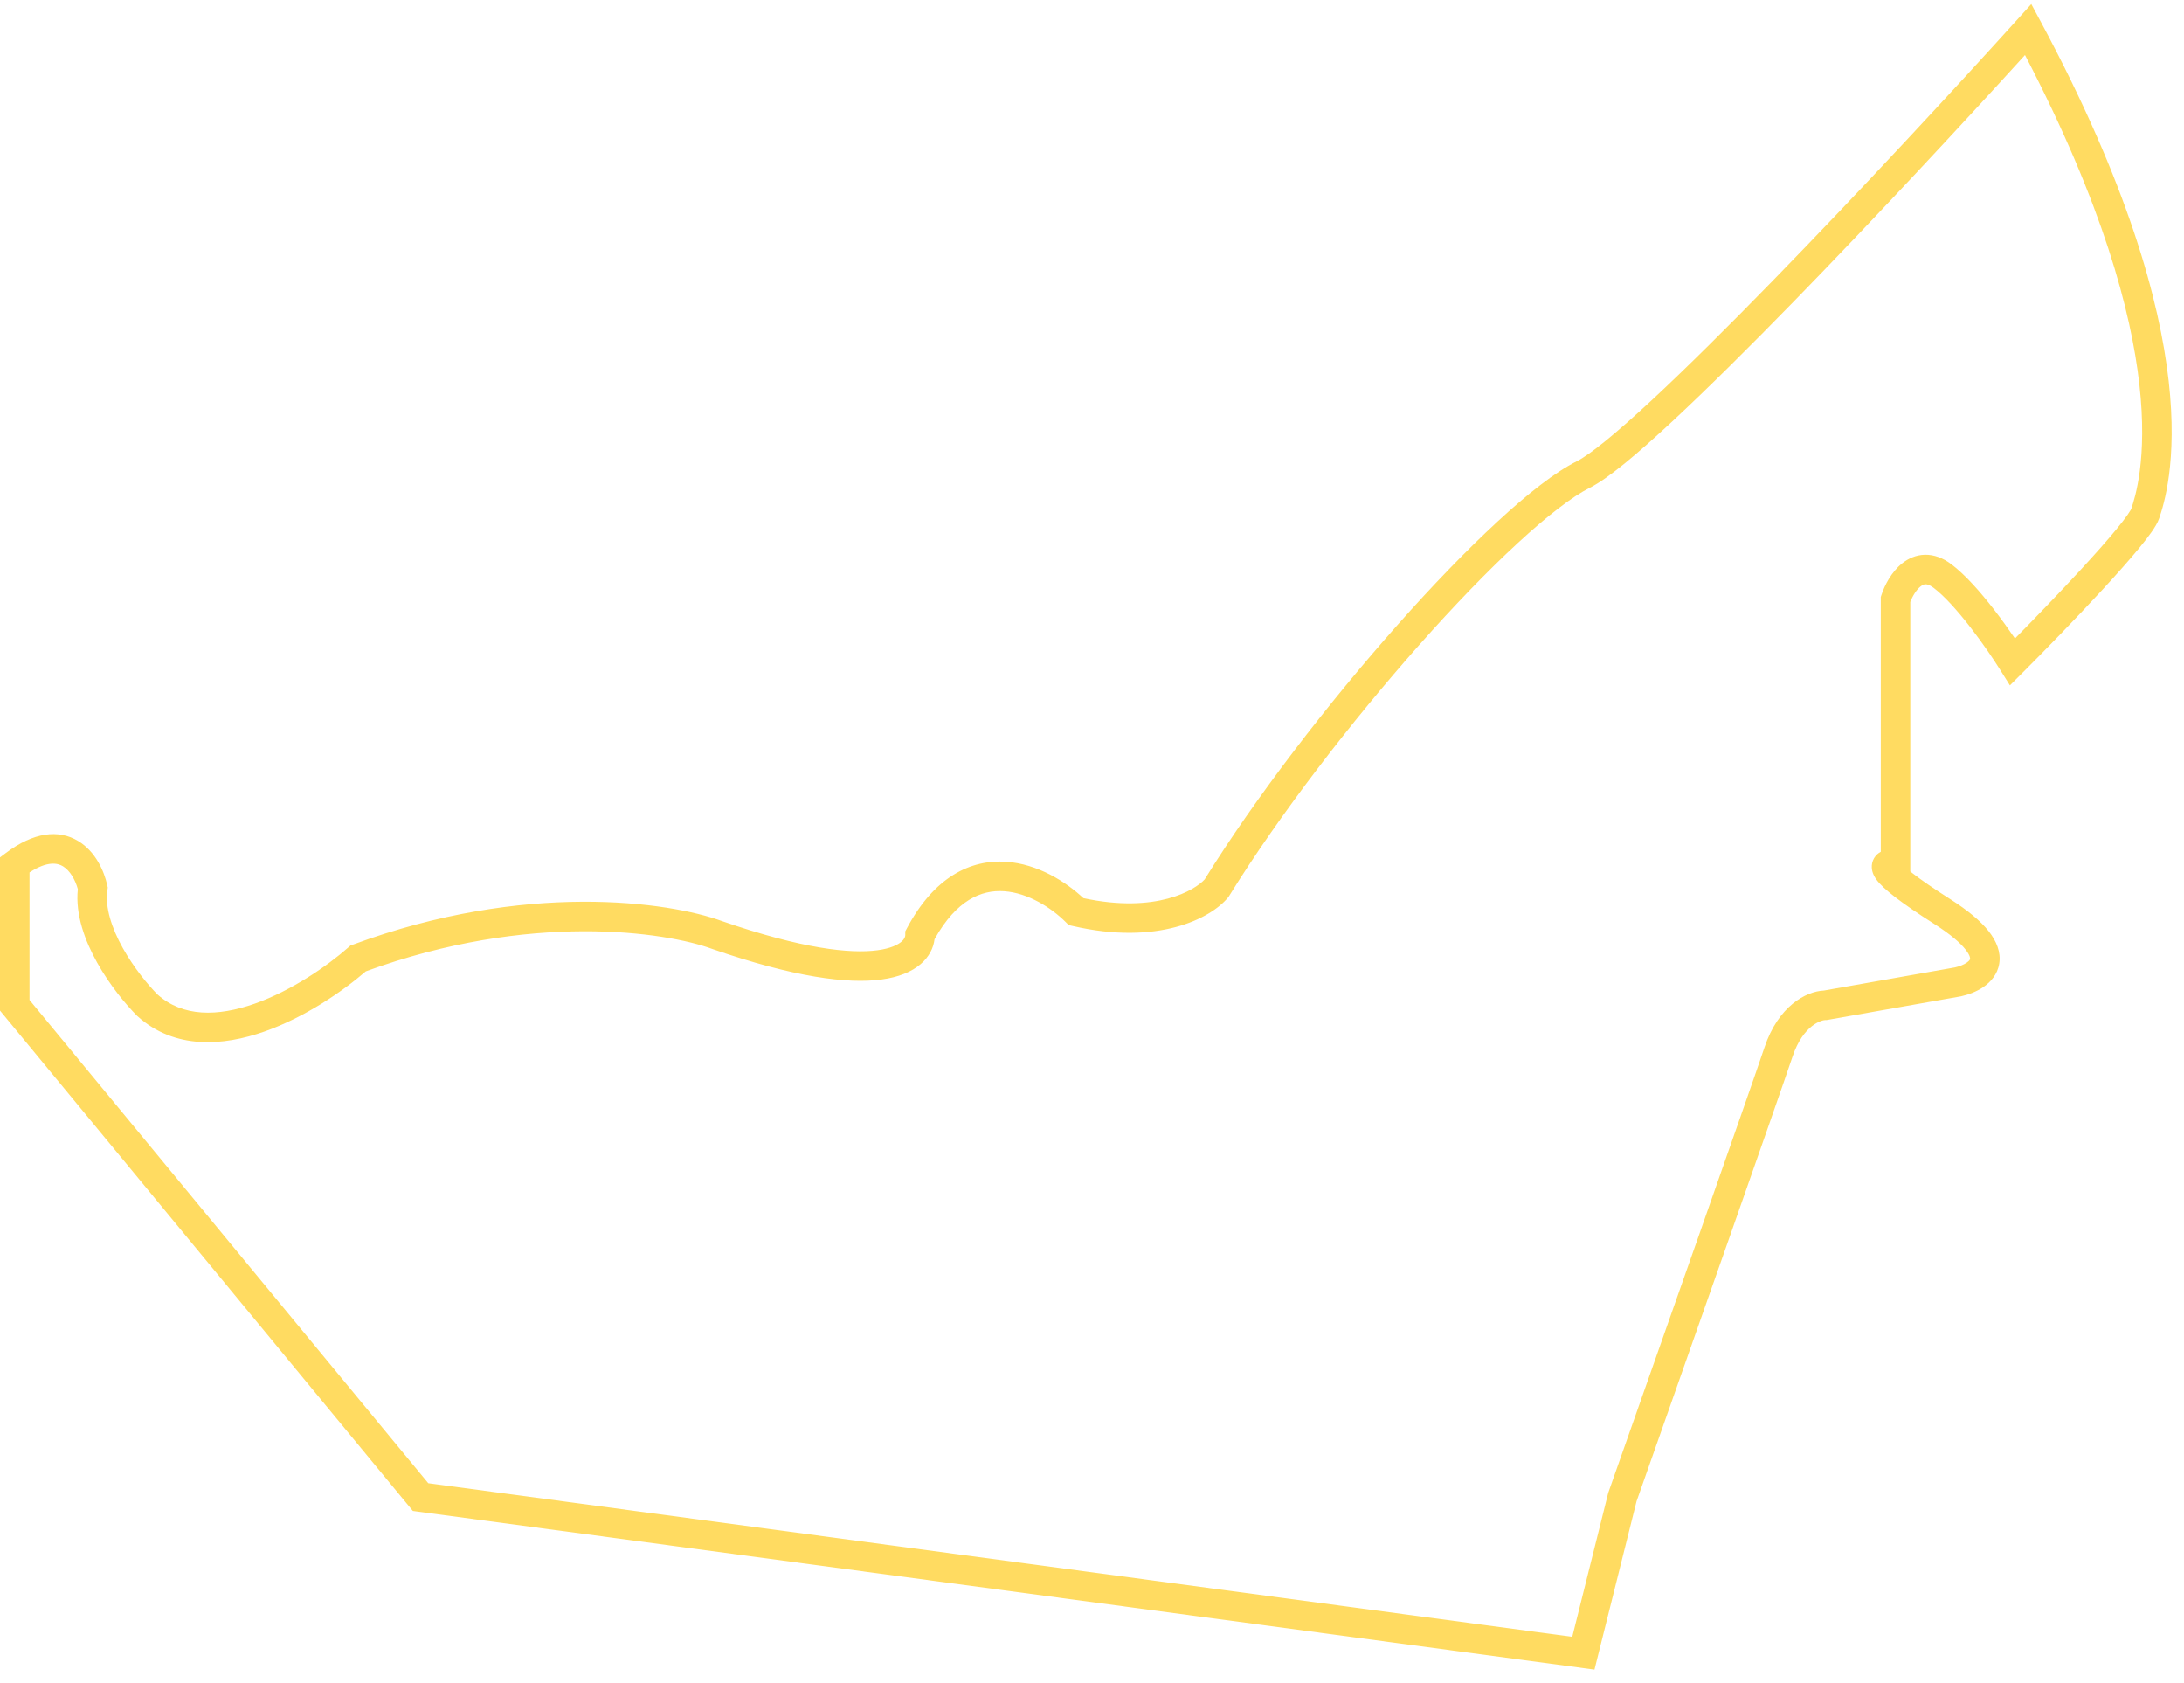 <svg width="148" height="114" viewBox="0 0 148 114" fill="none" xmlns="http://www.w3.org/2000/svg">
<path fill-rule="evenodd" clip-rule="evenodd" d="M137.652 0.276L138.323 1.527C144.186 12.454 146.351 20.376 146.963 25.819C147.578 31.283 146.622 34.208 146.323 35.105C146.22 35.414 146.006 35.751 145.802 36.043C145.578 36.362 145.29 36.732 144.96 37.132C144.301 37.935 143.44 38.902 142.514 39.908C140.66 41.922 138.508 44.127 137.091 45.544L136.203 46.432L135.536 45.367C135.111 44.687 134.364 43.578 133.518 42.488C132.658 41.379 131.757 40.368 131.025 39.819C130.737 39.604 130.562 39.581 130.483 39.583C130.402 39.584 130.296 39.614 130.154 39.726C129.867 39.952 129.608 40.38 129.452 40.78V59.04C129.513 59.09 129.58 59.142 129.652 59.197C130.204 59.623 131.012 60.184 132.162 60.916C133.371 61.686 134.222 62.402 134.761 63.083C135.301 63.765 135.599 64.509 135.482 65.27C135.366 66.027 134.878 66.546 134.405 66.869C133.931 67.192 133.38 67.389 132.899 67.496L132.878 67.5L123.78 69.106H123.692C123.491 69.106 122.203 69.39 121.468 71.595C120.619 74.14 114.077 92.712 110.901 101.711L108.051 113.11L27.978 102.362L0 68.465V58.087L0.4 57.787C2.282 56.375 3.968 56.175 5.298 56.977C6.488 57.695 7.061 59.039 7.265 59.956L7.304 60.134L7.278 60.314C7.113 61.47 7.56 62.862 8.325 64.234C9.069 65.566 10.029 66.727 10.679 67.38C12.387 68.902 14.738 68.884 17.26 67.996C19.772 67.111 22.174 65.447 23.608 64.183L23.747 64.059L23.922 63.995C35.552 59.687 45.345 61.087 48.932 62.404C54.377 64.288 57.634 64.624 59.463 64.378C60.369 64.256 60.852 64.001 61.09 63.795C61.313 63.601 61.346 63.435 61.346 63.346V63.096L61.464 62.876C62.371 61.174 63.432 59.999 64.602 59.274C65.779 58.543 67.009 58.303 68.178 58.382C70.329 58.527 72.237 59.742 73.415 60.845C78.365 61.91 80.989 60.29 81.634 59.579C85.106 53.982 90.014 47.62 94.717 42.322C97.079 39.66 99.4 37.255 101.472 35.343C103.523 33.449 105.395 31.978 106.851 31.25C107.274 31.038 107.94 30.573 108.836 29.842C109.716 29.125 110.767 28.195 111.947 27.098C114.306 24.905 117.153 22.076 120.133 19.018C126.094 12.904 132.563 5.907 136.7 1.329L137.652 0.276ZM128.761 58.393C128.762 58.393 128.765 58.397 128.769 58.406C128.763 58.397 128.761 58.392 128.761 58.393ZM110.1 31.393C109.19 32.134 108.38 32.721 107.745 33.039C106.557 33.633 104.858 34.938 102.828 36.812C100.818 38.668 98.544 41.022 96.213 43.649C91.547 48.906 86.693 55.206 83.292 60.699L83.255 60.759L83.21 60.813C82.027 62.233 78.464 64.065 72.698 62.734L72.419 62.67L72.216 62.467C71.254 61.505 69.67 60.487 68.043 60.377C67.255 60.324 66.449 60.481 65.656 60.973C64.89 61.449 64.085 62.271 63.329 63.632C63.256 64.239 62.949 64.831 62.399 65.307C61.778 65.844 60.886 66.204 59.729 66.36C57.434 66.669 53.819 66.212 48.269 64.291L48.26 64.288L48.25 64.284C45.146 63.141 35.917 61.735 24.788 65.807C23.21 67.171 20.662 68.918 17.925 69.882C15.124 70.868 11.842 71.118 9.321 68.849L9.302 68.832L9.283 68.813C8.523 68.052 7.432 66.737 6.579 65.209C5.771 63.762 5.093 61.977 5.274 60.234C5.104 59.611 4.744 58.978 4.265 58.689C3.92 58.481 3.244 58.297 2 59.106V67.746L29.022 100.484L106.545 110.89L108.983 101.135L108.999 101.09C112.175 92.092 118.728 73.49 119.57 70.963C120.502 68.169 122.377 67.161 123.592 67.108L132.485 65.539C132.791 65.469 133.077 65.354 133.277 65.218C133.482 65.078 133.502 64.984 133.505 64.966C133.508 64.951 133.534 64.756 133.192 64.324C132.849 63.89 132.205 63.314 131.088 62.603C129.911 61.854 129.048 61.257 128.432 60.782C127.835 60.323 127.403 59.929 127.152 59.582C127.037 59.423 126.862 59.144 126.843 58.787C126.832 58.585 126.871 58.356 126.998 58.14C127.123 57.928 127.295 57.793 127.447 57.711C127.449 57.71 127.45 57.709 127.452 57.709V40.444L127.503 40.29C127.71 39.669 128.163 38.748 128.917 38.154C129.313 37.843 129.829 37.595 130.446 37.583C131.066 37.572 131.666 37.8 132.225 38.219C133.185 38.939 134.222 40.132 135.099 41.262C135.635 41.954 136.133 42.651 136.545 43.256C137.876 41.906 139.559 40.165 141.043 38.553C141.959 37.559 142.791 36.622 143.416 35.862C143.729 35.481 143.981 35.155 144.164 34.895C144.255 34.765 144.322 34.66 144.37 34.578C144.413 34.503 144.427 34.469 144.427 34.469L144.432 34.455C144.67 33.74 145.546 31.113 144.976 26.042C144.421 21.109 142.493 13.829 137.225 3.729C133.078 8.294 127.105 14.731 121.566 20.414C118.575 23.482 115.703 26.338 113.308 28.563C112.112 29.675 111.026 30.638 110.1 31.393Z" fill="#FFDB61"/>
</svg>
